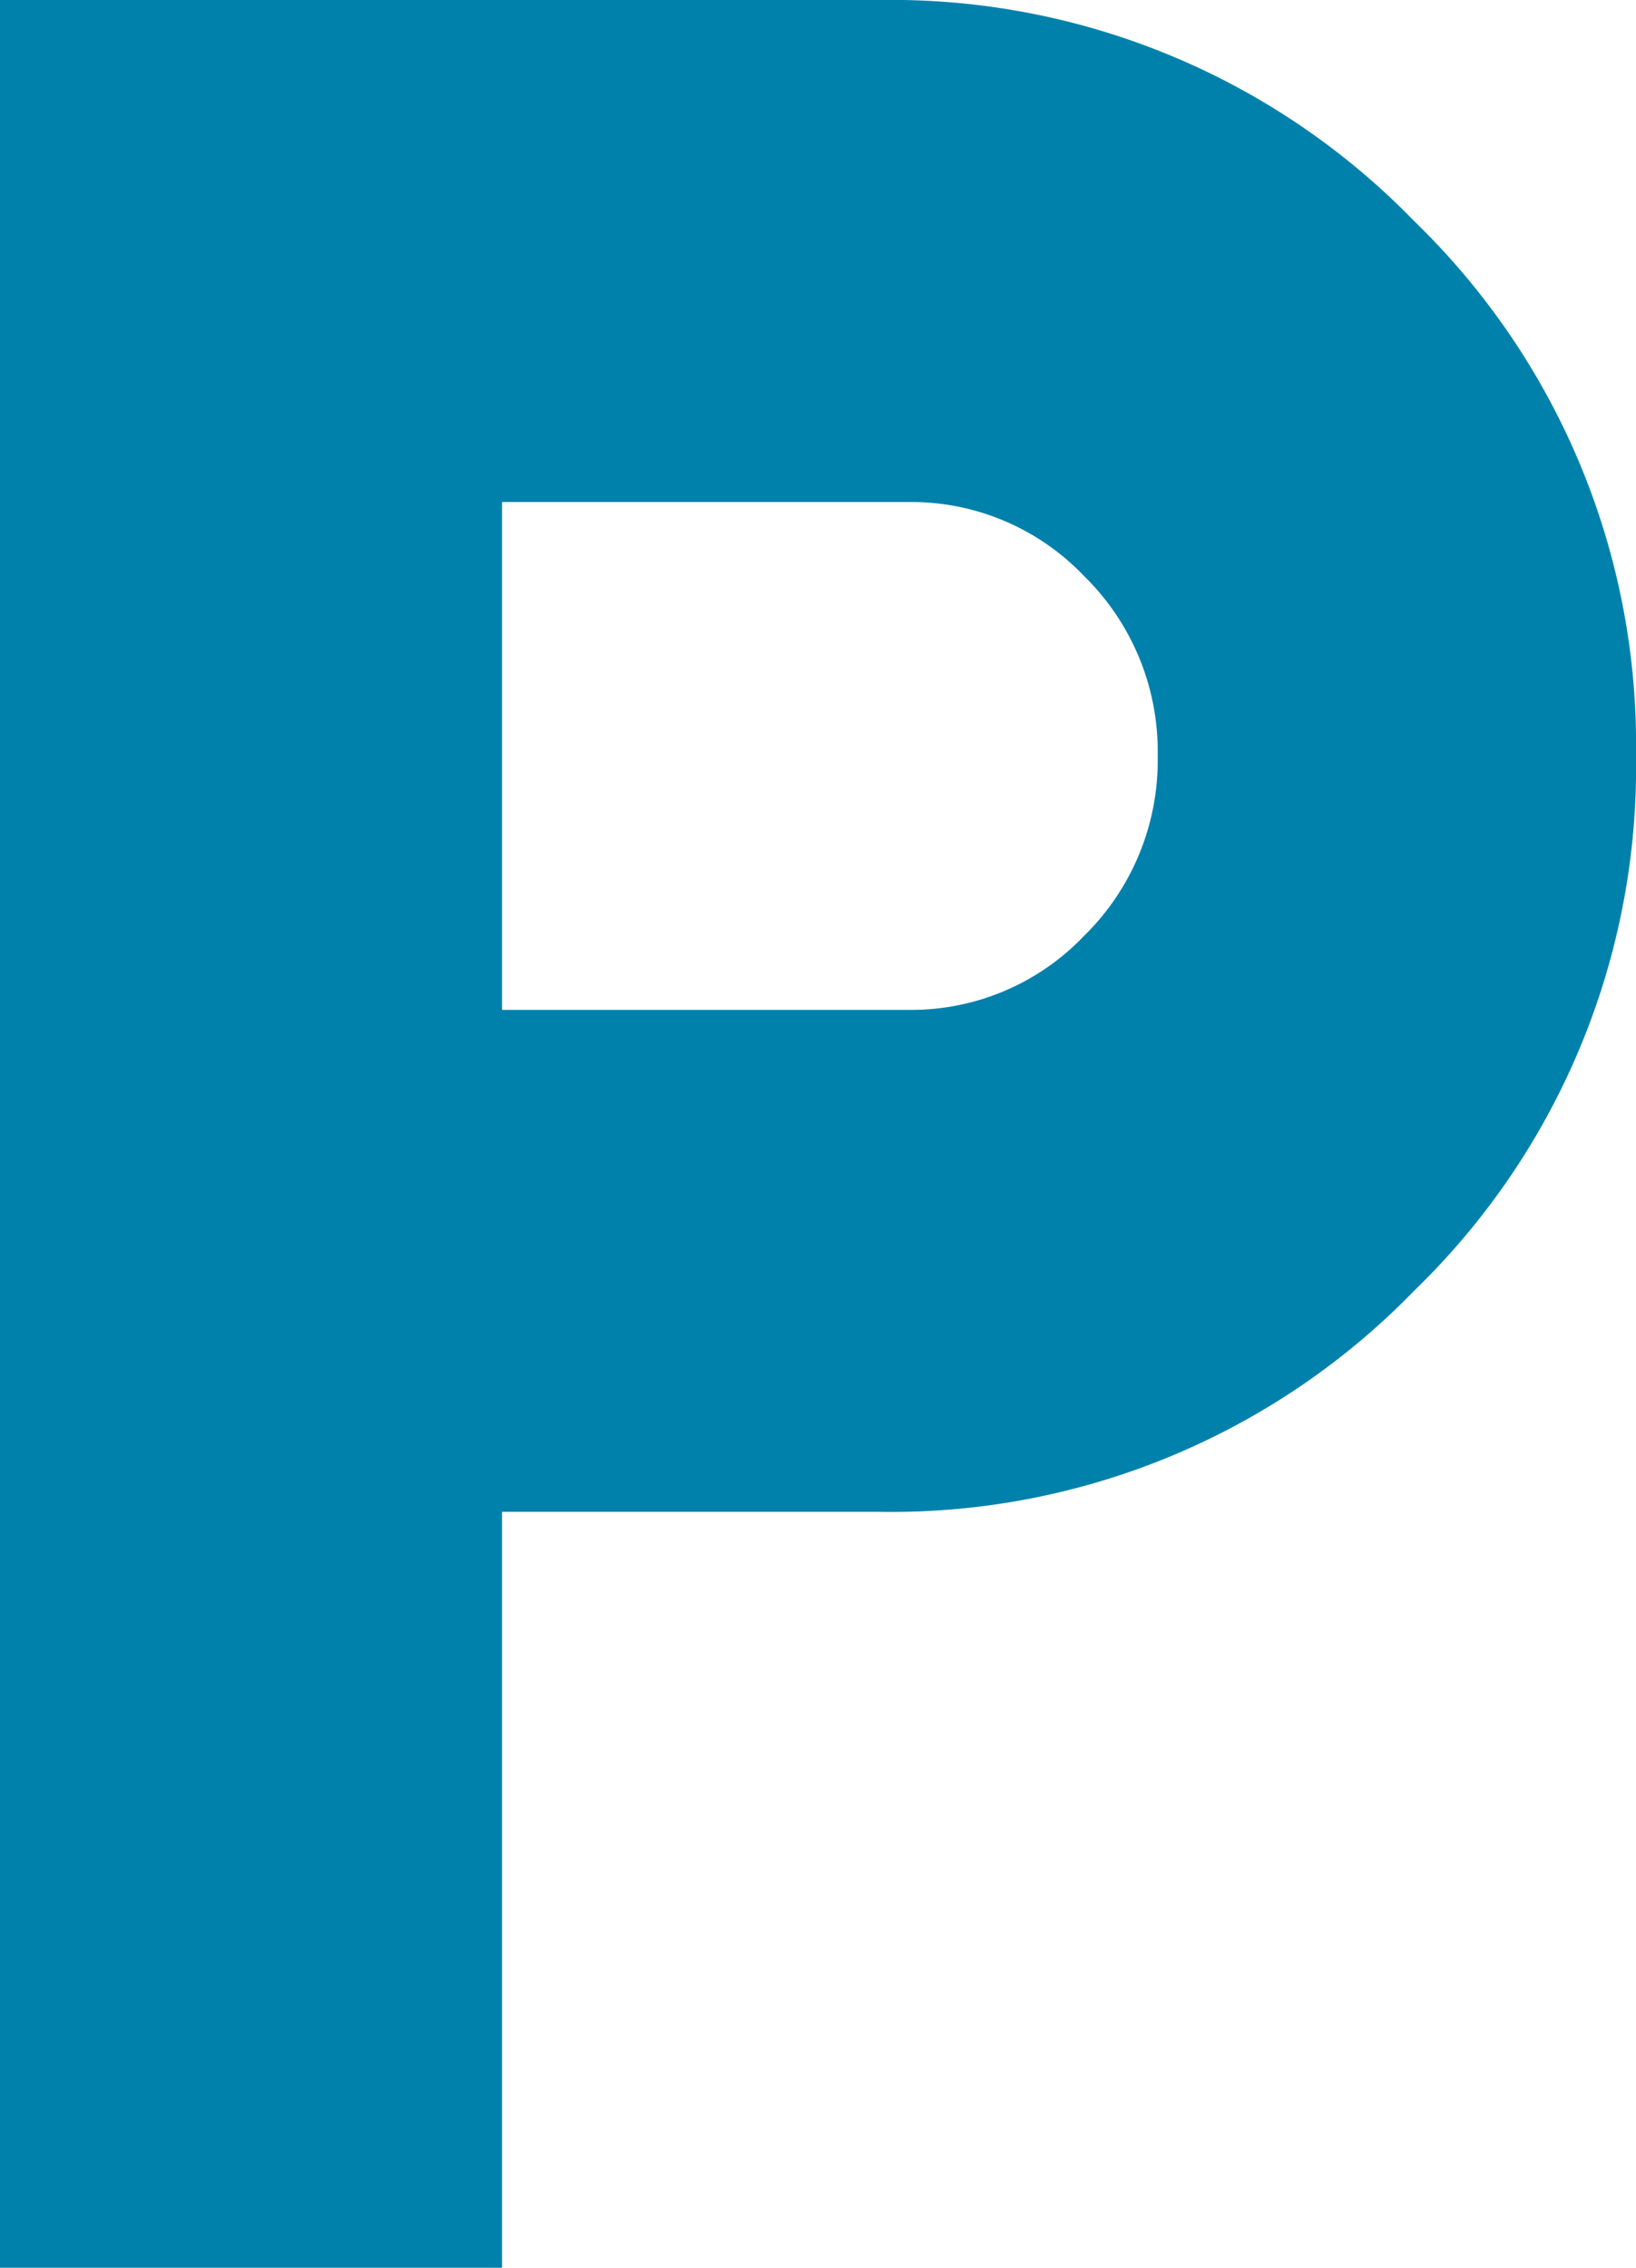 <svg id="parking" xmlns="http://www.w3.org/2000/svg" width="24" height="33.271" viewBox="0 0 24 33.271">
  <path id="Path_1055" data-name="Path 1055" d="M12.91,0a10.685,10.685,0,0,1,7.841,3.249A10.685,10.685,0,0,1,24,11.09a10.685,10.685,0,0,1-3.249,7.841,10.685,10.685,0,0,1-7.841,3.249H7.365v11.09H0V0Zm.433,14.816A3.5,3.5,0,0,0,15.9,13.733a3.6,3.6,0,0,0,1.083-2.643A3.6,3.6,0,0,0,15.9,8.448a3.5,3.5,0,0,0-2.556-1.083H7.365v7.451Z" fill="#0081ab"/>
</svg>
